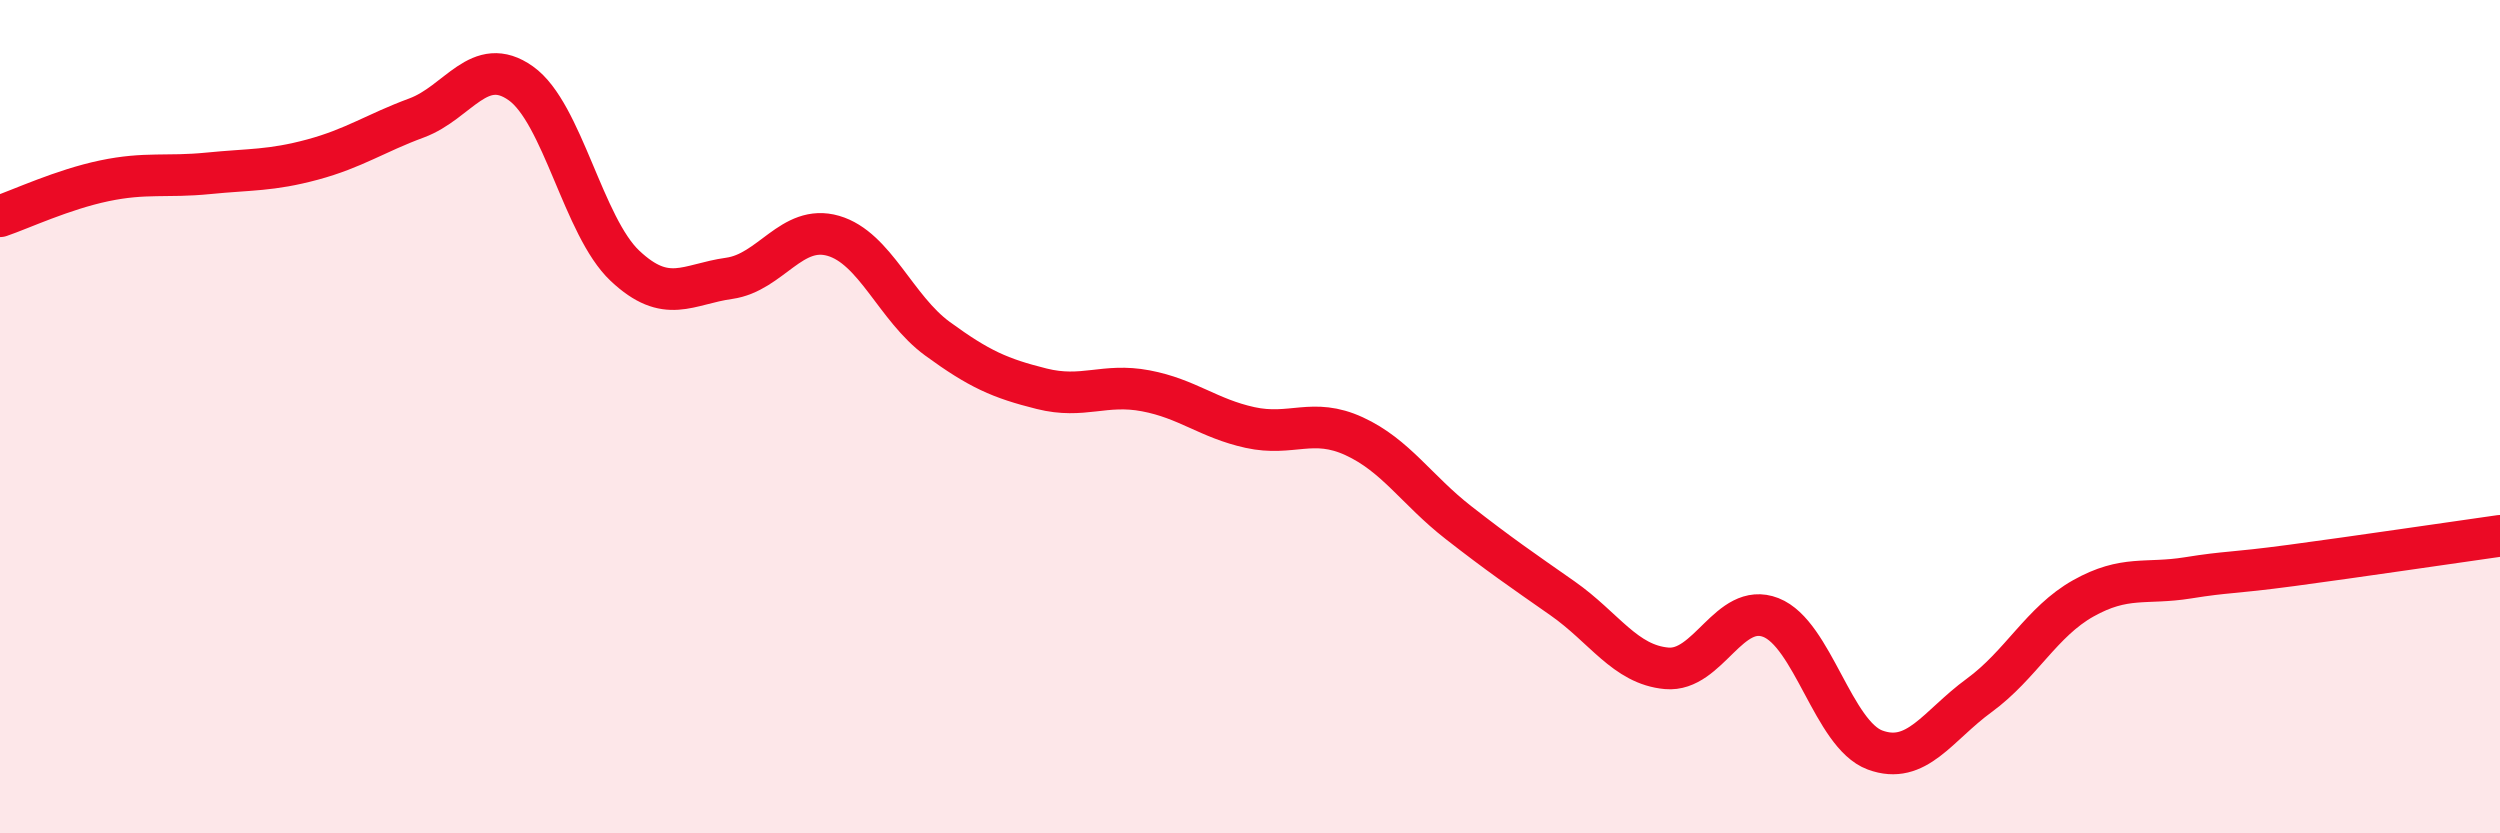 
    <svg width="60" height="20" viewBox="0 0 60 20" xmlns="http://www.w3.org/2000/svg">
      <path
        d="M 0,5.19 C 0.5,5.02 1.5,4.55 2.5,4.34 C 3.5,4.13 4,4.26 5,4.16 C 6,4.06 6.5,4.1 7.5,3.83 C 8.5,3.56 9,3.2 10,2.83 C 11,2.46 11.5,1.29 12.5,2 C 13.5,2.71 14,5.44 15,6.38 C 16,7.32 16.5,6.82 17.5,6.68 C 18.5,6.54 19,5.37 20,5.66 C 21,5.95 21.5,7.4 22.5,8.13 C 23.5,8.86 24,9.08 25,9.33 C 26,9.58 26.5,9.19 27.5,9.38 C 28.5,9.57 29,10.04 30,10.26 C 31,10.48 31.5,10.01 32.5,10.47 C 33.5,10.93 34,11.76 35,12.54 C 36,13.32 36.5,13.66 37.5,14.36 C 38.5,15.06 39,15.95 40,16.04 C 41,16.13 41.5,14.43 42.5,14.82 C 43.5,15.21 44,17.63 45,18 C 46,18.37 46.5,17.42 47.5,16.69 C 48.5,15.96 49,14.92 50,14.36 C 51,13.8 51.5,14.03 52.5,13.87 C 53.5,13.71 53.5,13.77 55,13.57 C 56.5,13.37 59,13 60,12.86L60 20L0 20Z"
        fill="#EB0A25"
        opacity="0.1"
        stroke-linecap="round"
        stroke-linejoin="round"
      />
      <path
        d="M 0,5.19 C 0.5,5.02 1.5,4.55 2.5,4.34 C 3.5,4.13 4,4.26 5,4.16 C 6,4.06 6.5,4.1 7.5,3.83 C 8.5,3.56 9,3.2 10,2.83 C 11,2.46 11.5,1.29 12.5,2 C 13.5,2.71 14,5.44 15,6.38 C 16,7.32 16.5,6.82 17.5,6.68 C 18.5,6.54 19,5.37 20,5.66 C 21,5.95 21.5,7.4 22.5,8.13 C 23.5,8.86 24,9.08 25,9.33 C 26,9.58 26.5,9.19 27.5,9.38 C 28.5,9.57 29,10.04 30,10.26 C 31,10.48 31.5,10.01 32.5,10.47 C 33.5,10.93 34,11.76 35,12.54 C 36,13.32 36.5,13.66 37.5,14.36 C 38.5,15.06 39,15.95 40,16.04 C 41,16.13 41.5,14.43 42.5,14.82 C 43.5,15.21 44,17.63 45,18 C 46,18.37 46.5,17.42 47.5,16.69 C 48.5,15.96 49,14.92 50,14.36 C 51,13.8 51.5,14.03 52.5,13.87 C 53.5,13.71 53.5,13.77 55,13.57 C 56.5,13.37 59,13 60,12.86"
        stroke="#EB0A25"
        stroke-width="1"
        fill="none"
        stroke-linecap="round"
        stroke-linejoin="round"
      />
    </svg>
  